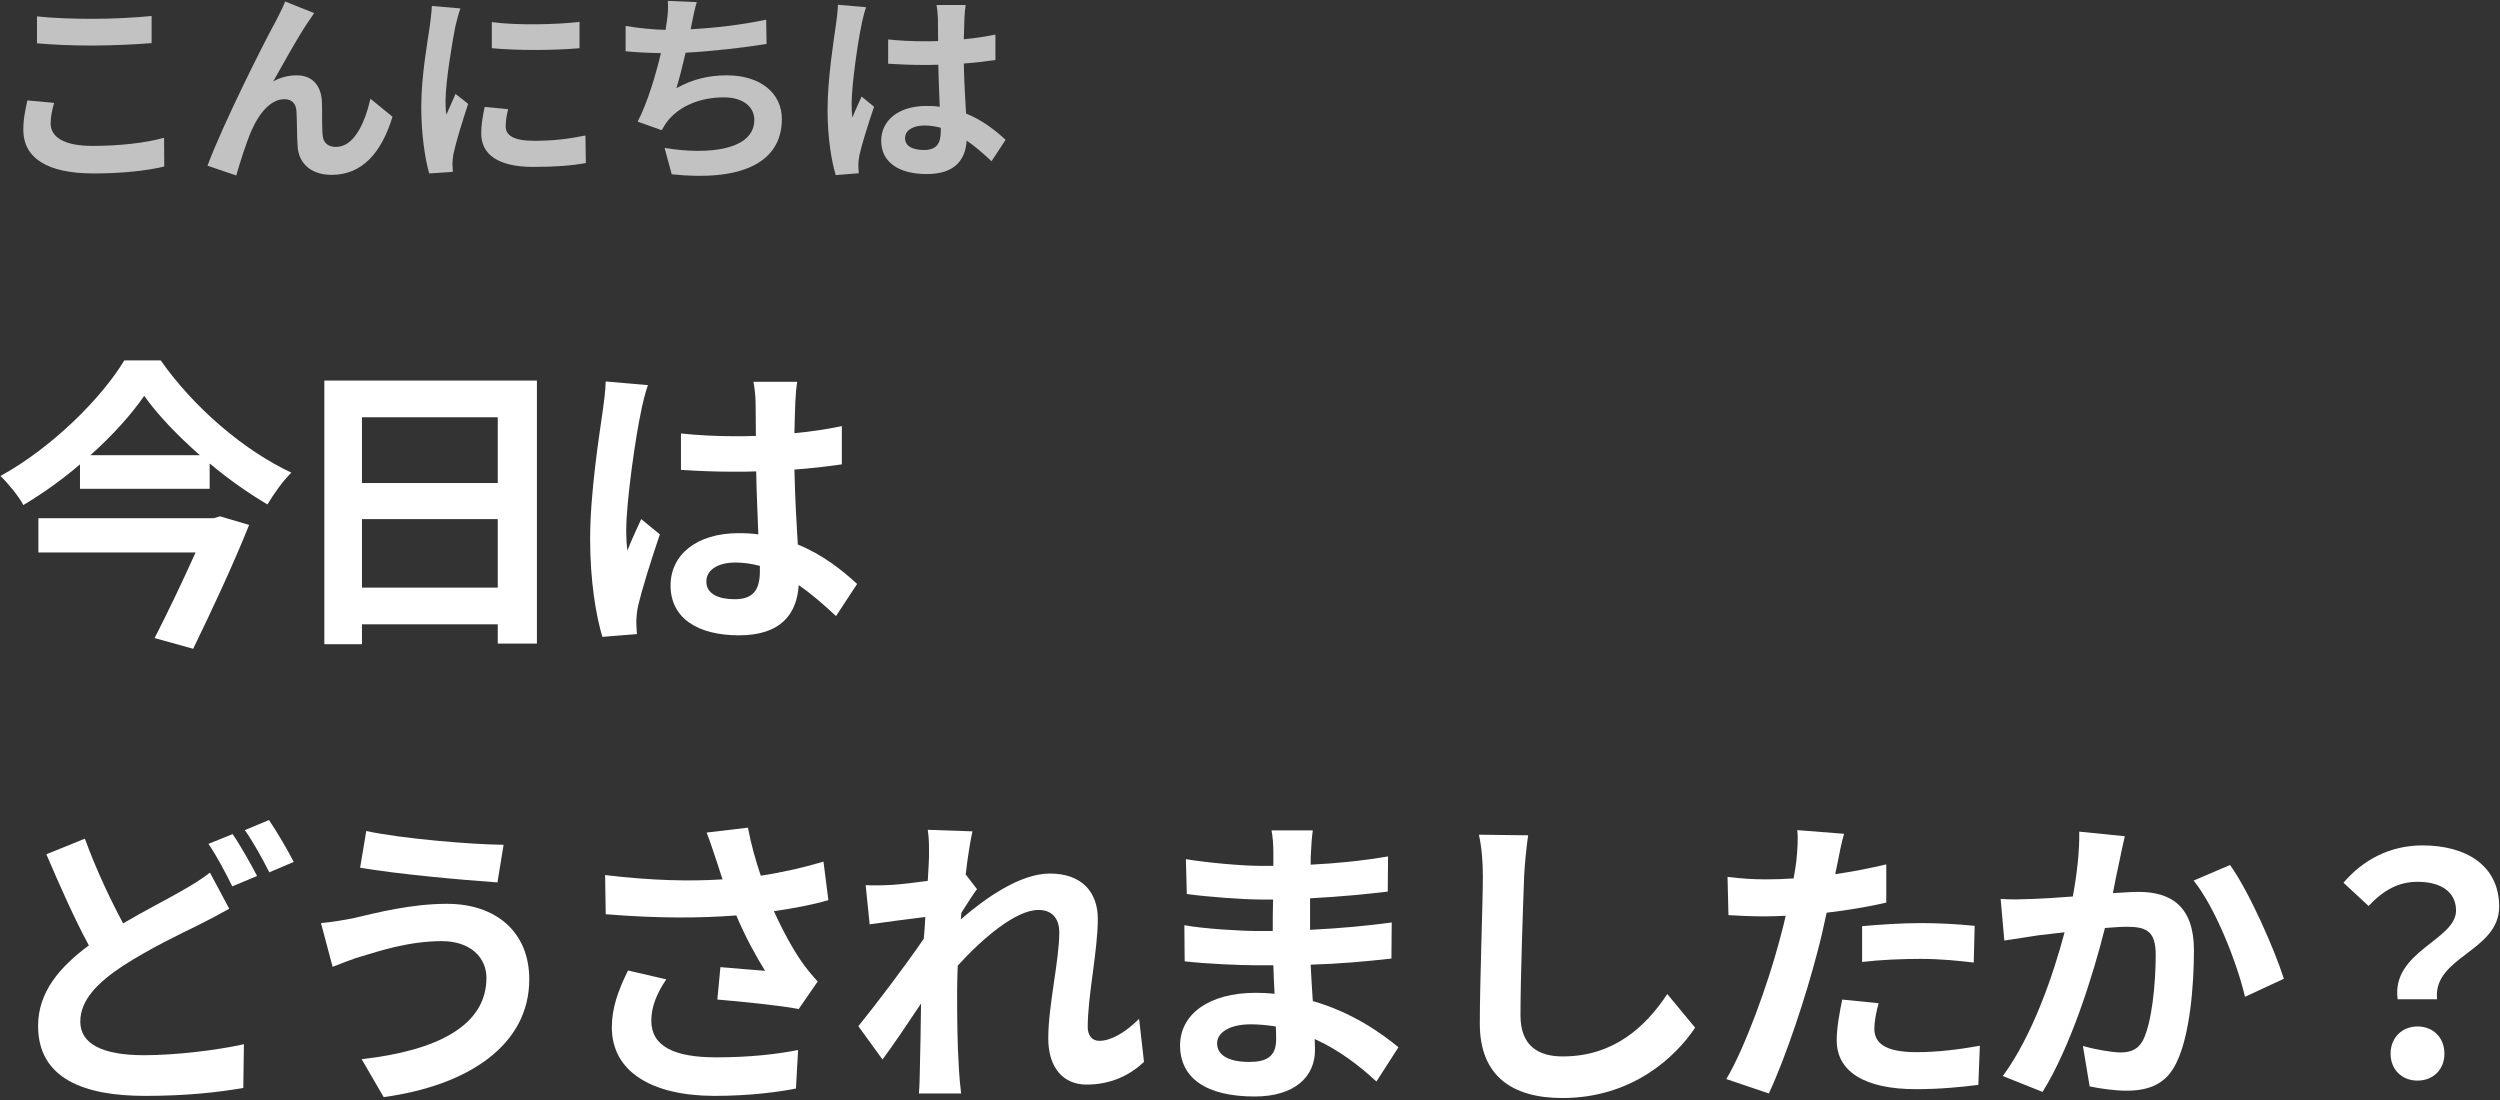 <svg width="334" height="147" viewBox="0 0 334 147" fill="none" xmlns="http://www.w3.org/2000/svg">
<rect x="0" y="0" width="334" height="147" fill="#333333" stroke="none"/>
<path d="M120.917 18.458C120.917 19.576 122.007 20.039 123.451 20.039C125.113 20.039 125.685 19.167 125.685 17.559C125.685 17.423 125.685 17.259 125.685 17.069C124.977 16.878 124.241 16.769 123.505 16.769C121.952 16.769 120.917 17.423 120.917 18.458ZM129.01 0.664C128.928 1.182 128.874 1.836 128.846 2.435C128.819 3.035 128.792 4.043 128.765 5.242C130.263 5.106 131.68 4.888 132.988 4.615V8.021C131.68 8.212 130.263 8.376 128.765 8.485C128.819 11.128 128.955 13.308 129.064 15.161C131.326 16.087 133.043 17.477 134.351 18.676L132.471 21.538C131.326 20.475 130.236 19.521 129.146 18.785C128.983 21.401 127.511 23.254 123.832 23.254C120.072 23.254 117.728 21.674 117.728 18.812C117.728 16.06 120.072 14.153 123.778 14.153C124.405 14.153 125.004 14.18 125.549 14.262C125.495 12.572 125.386 10.583 125.358 8.648C124.704 8.675 124.05 8.675 123.424 8.675C121.816 8.675 120.263 8.621 118.655 8.512V5.269C120.208 5.433 121.789 5.514 123.424 5.514C124.05 5.514 124.704 5.514 125.331 5.487C125.331 4.152 125.304 3.035 125.304 2.462C125.304 2.054 125.222 1.209 125.113 0.664H129.01ZM115.712 0.964C115.494 1.509 115.167 2.898 115.085 3.389C114.676 5.215 113.777 11.21 113.777 13.935C113.777 14.48 113.804 15.161 113.886 15.706C114.24 14.752 114.704 13.826 115.112 12.899L116.775 14.262C116.012 16.496 115.14 19.276 114.813 20.747C114.731 21.129 114.676 21.728 114.676 22.028C114.676 22.3 114.704 22.764 114.731 23.145L111.652 23.39C111.079 21.483 110.562 18.377 110.562 14.671C110.562 10.556 111.379 5.405 111.679 3.307C111.788 2.544 111.924 1.509 111.951 0.637L115.712 0.964Z" fill="white" fill-opacity="0.7"/>
<path d="M93.094 0.283C92.794 1.236 92.631 2.163 92.44 3.062C92.386 3.307 92.331 3.607 92.277 3.907C95.383 3.743 99.062 3.335 102.359 2.626L102.414 5.869C99.58 6.332 95.247 6.85 91.596 7.041C91.214 8.703 90.778 10.447 90.369 11.782C92.576 10.556 94.702 10.065 97.127 10.065C101.542 10.065 104.457 12.409 104.457 15.897C104.457 22.028 98.544 24.235 89.743 23.282L88.789 19.766C94.757 20.747 100.779 20.012 100.779 16.006C100.779 14.371 99.389 13.008 96.719 13.008C93.585 13.008 90.805 14.126 89.17 16.197C88.871 16.578 88.68 16.932 88.407 17.396L85.192 16.251C86.5 13.717 87.59 10.093 88.298 7.095C86.582 7.068 84.974 6.986 83.584 6.85V3.471C85.219 3.743 87.263 3.961 88.925 3.989C88.98 3.58 89.034 3.198 89.088 2.871C89.252 1.7 89.279 1.018 89.225 0.119L93.094 0.283Z" fill="white" fill-opacity="0.7"/>
<path d="M65.708 2.952C69.059 3.415 74.482 3.279 77.425 2.924V6.44C74.073 6.739 69.141 6.767 65.708 6.44V2.952ZM67.888 14.587C67.67 15.487 67.561 16.141 67.561 16.876C67.561 18.075 68.596 18.811 71.376 18.811C73.801 18.811 75.817 18.593 78.216 18.103L78.27 21.781C76.499 22.108 74.319 22.299 71.24 22.299C66.553 22.299 64.291 20.637 64.291 17.83C64.291 16.767 64.454 15.677 64.754 14.288L67.888 14.587ZM61.511 1.126C61.293 1.698 60.939 3.061 60.83 3.551C60.476 5.377 59.522 10.827 59.522 13.552C59.522 14.07 59.549 14.778 59.631 15.323C60.04 14.397 60.476 13.443 60.857 12.544L62.547 13.879C61.784 16.141 60.885 19.111 60.585 20.555C60.503 20.964 60.449 21.563 60.449 21.836C60.449 22.136 60.476 22.572 60.503 22.953L57.342 23.171C56.797 21.291 56.279 17.966 56.279 14.26C56.279 10.173 57.124 5.568 57.424 3.469C57.505 2.706 57.669 1.671 57.696 0.799L61.511 1.126Z" fill="white" fill-opacity="0.7"/>
<path d="M41.973 1.752C41.701 2.134 41.401 2.597 41.101 3.033C39.766 4.995 37.859 8.483 36.496 10.881C37.504 10.309 38.594 10.064 39.63 10.064C41.674 10.064 42.9 11.345 43.009 13.606C43.063 14.832 42.982 17.012 43.118 18.157C43.227 19.22 43.99 19.628 44.889 19.628C47.26 19.628 48.704 16.576 49.494 13.197L52.437 15.595C51.02 20.255 48.486 23.362 44.317 23.362C41.292 23.362 39.875 21.563 39.766 19.574C39.657 18.13 39.684 15.895 39.603 14.778C39.521 13.824 38.976 13.252 37.995 13.252C36.142 13.252 34.616 15.159 33.635 17.367C32.926 18.947 31.973 21.999 31.564 23.444L27.722 22.136C29.738 16.686 35.324 5.567 36.769 2.979C37.123 2.243 37.641 1.344 38.104 0.199L41.973 1.752Z" fill="white" fill-opacity="0.7"/>
<path d="M4.941 2.189C6.957 2.407 9.492 2.516 12.353 2.516C15.051 2.516 18.157 2.353 20.256 2.135V5.759C18.348 5.923 14.969 6.086 12.38 6.086C9.519 6.086 7.148 5.977 4.941 5.786V2.189ZM7.23 13.743C6.957 14.724 6.767 15.569 6.767 16.495C6.767 18.239 8.429 19.493 12.353 19.493C16.032 19.493 19.52 19.084 21.918 18.403L21.945 22.245C19.574 22.817 16.304 23.172 12.489 23.172C6.249 23.172 3.115 21.073 3.115 17.34C3.115 15.76 3.442 14.425 3.66 13.416L7.23 13.743Z" fill="white" fill-opacity="0.7"/>
<path d="M320.323 133.5C319.465 127.085 328.127 125.614 328.127 121.65C328.127 119.199 326.166 117.81 322.979 117.81C320.446 117.81 318.443 118.913 316.441 121.038L313.091 117.932C315.665 114.909 319.261 112.947 323.633 112.947C329.557 112.947 333.889 115.685 333.889 121.119C333.889 127.126 324.981 127.82 325.594 133.5H320.323ZM322.979 144.369C320.895 144.369 319.383 142.898 319.383 140.773C319.383 138.607 320.936 137.136 322.979 137.136C325.063 137.136 326.575 138.607 326.575 140.773C326.575 142.898 325.063 144.369 322.979 144.369Z" fill="white"/>
<path d="M283.876 111.72C283.631 112.783 283.345 114.09 283.141 115.112C282.855 116.338 282.569 117.849 282.283 119.32C283.631 119.239 284.857 119.157 285.715 119.157C290.046 119.157 293.111 121.077 293.111 126.961C293.111 131.783 292.539 138.402 290.782 141.957C289.433 144.817 287.145 145.716 284.081 145.716C282.487 145.716 280.567 145.43 279.177 145.144L278.278 139.75C279.872 140.2 282.201 140.608 283.304 140.608C284.653 140.608 285.715 140.2 286.369 138.851C287.472 136.522 288.003 131.578 288.003 127.533C288.003 124.264 286.614 123.815 284.04 123.815C283.386 123.815 282.364 123.897 281.22 123.978C279.668 130.189 276.644 139.873 272.885 145.879L267.573 143.755C271.537 138.402 274.356 130.148 275.827 124.55C274.356 124.714 273.089 124.877 272.313 124.959C271.169 125.163 269.003 125.449 267.777 125.654L267.287 120.097C268.758 120.219 270.147 120.137 271.659 120.097C272.926 120.056 274.846 119.933 276.93 119.77C277.502 116.664 277.829 113.682 277.788 111.107L283.876 111.72ZM297.932 115.561C300.465 119.075 303.898 126.879 305.123 130.761L299.934 133.172C298.872 128.636 295.971 121.241 293.07 117.645L297.932 115.561Z" fill="white"/>
<path d="M250.984 134.031C250.657 135.175 250.412 136.524 250.412 137.422C250.412 139.22 251.638 140.569 256.01 140.569C258.747 140.569 261.567 140.242 264.509 139.711L264.304 144.941C262.016 145.227 259.238 145.513 255.969 145.513C249.104 145.513 245.386 143.143 245.386 139.016C245.386 137.136 245.795 135.175 246.122 133.541L250.984 134.031ZM246.367 111.395C246.04 112.498 245.672 114.337 245.509 115.235C245.427 115.685 245.304 116.216 245.182 116.788C247.47 116.461 249.758 116.012 252.006 115.481V120.588C249.554 121.16 246.775 121.61 244.038 121.937C243.67 123.693 243.261 125.491 242.812 127.167C241.341 132.887 238.603 141.222 236.315 146.085L230.636 144.164C233.087 140.078 236.193 131.498 237.705 125.777C237.991 124.674 238.317 123.53 238.563 122.345C237.623 122.386 236.724 122.427 235.866 122.427C233.905 122.427 232.352 122.345 230.922 122.263L230.799 117.156C232.883 117.401 234.272 117.483 235.948 117.483C237.132 117.483 238.358 117.442 239.625 117.36C239.788 116.461 239.911 115.685 239.993 115.031C240.156 113.519 240.238 111.844 240.115 110.904L246.367 111.395ZM248.778 123.734C251.066 123.53 254.008 123.326 256.623 123.326C258.952 123.326 261.403 123.448 263.814 123.693L263.691 128.597C261.648 128.352 259.156 128.106 256.664 128.106C253.885 128.106 251.352 128.229 248.778 128.515V123.734Z" fill="white"/>
<path d="M204.159 111.597C203.913 113.313 203.709 115.397 203.627 117.032C203.464 121.445 203.137 130.597 203.137 135.664C203.137 139.791 205.589 141.139 208.776 141.139C215.518 141.139 219.808 137.257 222.75 132.804L226.468 137.298C223.853 141.221 218.051 146.696 208.735 146.696C202.034 146.696 197.703 143.754 197.703 136.767C197.703 131.292 198.111 120.546 198.111 117.032C198.111 115.111 197.948 113.15 197.58 111.516L204.159 111.597Z" fill="white"/>
<path d="M162.603 139.382C162.603 140.935 164.074 141.874 166.894 141.874C169.059 141.874 170.489 141.261 170.489 138.892C170.489 138.442 170.489 137.87 170.448 137.135C169.345 136.971 168.242 136.849 167.098 136.849C164.197 136.849 162.603 137.993 162.603 139.382ZM175.392 110.943C175.27 111.761 175.188 112.782 175.147 113.844C175.106 114.253 175.106 114.866 175.106 115.52C178.457 115.356 181.848 115.029 185.444 114.416L185.403 119.115C182.706 119.442 178.988 119.81 175.025 120.014C175.025 121.444 175.025 122.956 175.025 124.223C179.152 124.019 182.625 123.692 185.934 123.242L185.893 128.064C182.216 128.472 179.029 128.758 175.106 128.881C175.188 130.434 175.27 132.109 175.392 133.743C180.541 135.214 184.463 137.952 186.833 139.913L183.891 144.489C181.685 142.446 178.906 140.281 175.638 138.81C175.678 139.382 175.678 139.872 175.678 140.322C175.678 143.795 173.023 146.492 167.629 146.492C161.091 146.492 157.659 143.999 157.659 139.668C157.659 135.541 161.459 132.64 167.752 132.64C168.61 132.64 169.468 132.681 170.285 132.763C170.203 131.496 170.162 130.188 170.121 128.963C169.427 128.963 168.732 128.963 167.997 128.963C165.627 128.963 160.969 128.758 158.272 128.431L158.231 123.61C160.887 124.1 165.913 124.386 168.078 124.386C168.732 124.386 169.386 124.386 170.04 124.386C170.04 123.038 170.04 121.567 170.081 120.178C169.549 120.178 169.059 120.178 168.569 120.178C165.995 120.178 161.255 119.81 158.558 119.442L158.436 114.784C161.377 115.275 166.035 115.683 168.528 115.683C169.059 115.683 169.59 115.683 170.121 115.683C170.121 114.907 170.121 114.253 170.121 113.763C170.121 112.986 170.04 111.72 169.876 110.943H175.392Z" fill="white"/>
<path d="M124.113 114.541C124.113 113.356 124.154 112.13 123.95 110.863L129.916 111.068C129.67 112.212 129.303 114.296 129.017 116.829L130.528 118.79C129.956 119.526 129.139 120.874 128.445 121.936C128.404 122.222 128.404 122.508 128.363 122.835C131.591 120.016 136.29 116.706 140.253 116.706C144.666 116.706 146.668 119.321 146.668 122.754C146.668 127.003 145.32 133.009 145.32 137.218C145.32 138.28 145.851 139.057 146.872 139.057C148.384 139.057 150.305 137.994 152.184 136.115L152.838 141.876C150.958 143.633 148.466 144.9 145.156 144.9C142.092 144.9 140.049 142.693 140.049 138.73C140.049 134.317 141.52 128.311 141.52 124.592C141.52 122.59 140.457 121.569 138.741 121.569C135.718 121.569 131.305 125.328 127.954 129.005C127.913 130.149 127.873 131.252 127.873 132.315C127.873 135.665 127.873 139.098 128.118 142.938C128.159 143.674 128.281 145.145 128.404 146.085H122.765C122.847 145.145 122.888 143.715 122.888 143.061C122.969 139.874 123.01 137.504 123.051 134.072C121.335 136.646 119.333 139.629 117.903 141.549L114.675 137.095C117.004 134.235 121.09 128.842 123.419 125.409C123.501 124.47 123.582 123.489 123.623 122.508C121.621 122.754 118.475 123.162 116.187 123.489L115.655 118.259C116.84 118.3 117.78 118.3 119.21 118.218C120.395 118.136 122.193 117.932 123.95 117.687C124.032 116.134 124.113 114.99 124.113 114.541Z" fill="white"/>
<path d="M95.716 114.989C95.389 114.049 94.939 112.578 94.408 111.23L99.924 110.576C100.333 112.742 100.946 114.948 101.641 116.991C104.582 116.542 107.443 115.888 110.017 115.112L110.671 120.26C108.587 120.873 105.972 121.363 103.397 121.731C104.582 124.387 106.013 126.92 107.034 128.391C107.729 129.413 108.505 130.312 109.24 131.129L106.707 134.806C104.419 134.357 99.271 133.826 95.838 133.539L96.247 129.208C98.249 129.372 100.946 129.617 102.213 129.699C100.987 127.737 99.516 125.041 98.372 122.303C93.509 122.671 87.912 122.712 80.924 122.14L80.843 116.909C86.972 117.645 92.202 117.768 96.533 117.482C96.206 116.542 95.961 115.684 95.716 114.989ZM89.015 130.843C87.707 132.763 87.013 134.561 87.013 136.359C87.013 139.791 90.077 141.262 95.675 141.262C100.129 141.262 103.724 140.853 106.625 140.281L106.339 145.43C104.01 145.879 100.333 146.41 95.348 146.41C87.013 146.37 81.742 143.142 81.742 137.258C81.742 134.765 82.518 132.436 83.907 129.658L89.015 130.843Z" fill="white"/>
<path d="M64.989 130.638C64.989 127.941 62.864 125.735 59.023 125.735C54.529 125.735 50.484 127.124 48.4 127.737C47.215 128.064 45.621 128.718 44.437 129.167L42.884 123.324C44.273 123.202 46.03 122.916 47.378 122.63C50.361 121.935 54.938 120.75 59.718 120.75C66.174 120.75 70.71 124.427 70.71 130.842C70.71 139.587 62.619 145.021 51.26 146.574L48.318 141.507C58.452 140.363 64.989 137.012 64.989 130.638ZM48.931 111.025C53.671 112.047 62.946 112.823 67.277 112.864L66.46 117.89C61.679 117.563 52.813 116.746 48.114 115.929L48.931 111.025Z" fill="white"/>
<path d="M11.339 112.047C12.892 116.297 14.772 120.219 16.447 123.365C19.43 121.608 22.331 120.137 24.251 119.034C25.763 118.176 26.948 117.441 28.051 116.583L30.625 121.404C29.318 122.14 28.01 122.834 26.539 123.57C23.965 124.836 20.165 126.634 16.406 129.045C13.015 131.292 10.727 133.621 10.727 136.481C10.727 139.423 13.587 140.976 19.266 140.976C23.434 140.976 28.95 140.322 32.587 139.505L32.505 145.348C29.032 145.961 24.701 146.41 19.389 146.41C11.258 146.41 5.088 144.122 5.088 137.053C5.088 132.559 7.948 129.208 11.871 126.307C9.991 122.834 8.03 118.421 6.191 114.131L11.339 112.047ZM31.075 111.434C32.096 112.905 33.567 115.52 34.344 117.032L31.034 118.421C30.217 116.746 28.95 114.335 27.847 112.742L31.075 111.434ZM35.937 109.555C37 111.107 38.511 113.722 39.247 115.153L35.978 116.542C35.12 114.826 33.812 112.456 32.709 110.903L35.937 109.555Z" fill="white"/>
<path d="M94.368 77.687C94.368 79.362 96.002 80.057 98.168 80.057C100.66 80.057 101.518 78.75 101.518 76.339C101.518 76.135 101.518 75.889 101.518 75.603C100.456 75.317 99.353 75.154 98.249 75.154C95.92 75.154 94.368 76.135 94.368 77.687ZM106.503 51.006C106.38 51.782 106.299 52.763 106.258 53.662C106.217 54.56 106.176 56.072 106.135 57.87C108.383 57.666 110.507 57.339 112.469 56.93V62.038C110.507 62.324 108.383 62.569 106.135 62.733C106.217 66.696 106.421 69.965 106.585 72.743C109.976 74.132 112.55 76.216 114.512 78.014L111.692 82.305C109.976 80.711 108.342 79.281 106.707 78.178C106.462 82.1 104.256 84.879 98.74 84.879C93.101 84.879 89.587 82.509 89.587 78.219C89.587 74.092 93.101 71.231 98.658 71.231C99.598 71.231 100.497 71.272 101.314 71.395C101.232 68.862 101.069 65.879 101.028 62.978C100.047 63.019 99.067 63.019 98.127 63.019C95.716 63.019 93.387 62.937 90.976 62.773V57.911C93.305 58.156 95.675 58.279 98.127 58.279C99.067 58.279 100.047 58.279 100.987 58.238C100.987 56.236 100.946 54.56 100.946 53.703C100.946 53.09 100.823 51.823 100.66 51.006H106.503ZM86.563 51.455C86.237 52.272 85.746 54.356 85.624 55.092C85.011 57.829 83.662 66.819 83.662 70.904C83.662 71.722 83.703 72.743 83.826 73.56C84.357 72.13 85.052 70.741 85.664 69.352L88.157 71.395C87.013 74.745 85.705 78.913 85.215 81.12C85.092 81.692 85.011 82.591 85.011 83.04C85.011 83.448 85.052 84.143 85.092 84.715L80.475 85.083C79.617 82.223 78.841 77.565 78.841 72.008C78.841 65.838 80.067 58.115 80.516 54.969C80.68 53.825 80.884 52.272 80.925 50.965L86.563 51.455Z" fill="white"/>
<path d="M48.359 78.506H66.501V69.353H48.359V78.506ZM66.501 55.747H48.359V64.532H66.501V55.747ZM43.333 50.844H71.731V85.983H66.501V83.409H48.359V86.065H43.333V50.844Z" fill="white"/>
<path d="M28.542 69.23L29.4 68.985L33.282 70.129C31.279 75.155 28.338 81.488 25.804 86.677L20.656 85.247C22.454 81.733 24.538 77.361 26.131 73.807H5.129V69.23H28.542ZM12.075 60.813H26.703C23.72 58.198 21.064 55.42 19.267 52.886C17.51 55.42 15.017 58.198 12.075 60.813ZM16.611 48.147H21.473C25.845 54.398 32.546 60.159 38.92 63.142C37.695 64.368 36.632 65.921 35.733 67.391C33.159 65.88 30.503 64 28.011 61.916V65.308H10.686V62.039C8.357 64.041 5.783 65.88 3.127 67.473C2.514 66.329 1.125 64.613 0.062 63.592C6.968 59.792 13.546 53.213 16.611 48.147Z" fill="white"/>
</svg>
